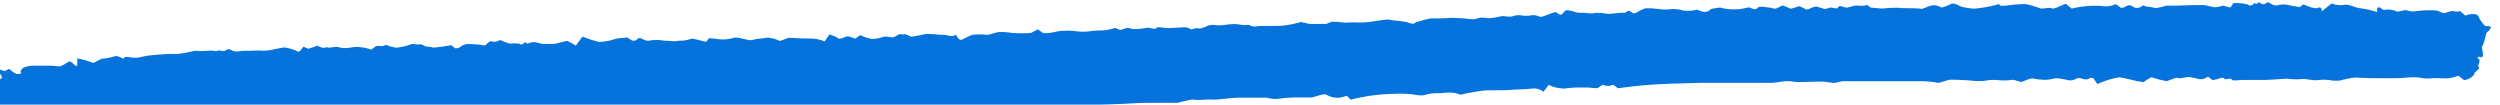 <?xml version="1.0" encoding="UTF-8"?> <svg xmlns="http://www.w3.org/2000/svg" width="239" height="10" viewBox="0 0 239 10" fill="none"> <path d="M214.982 0.485C215.129 0.596 215.374 0.485 215.541 0.273C215.747 0.535 215.923 0.162 216.001 0.222C216.286 0.474 216.472 0.444 216.776 0.222C216.854 0.162 217.227 0.474 217.492 0.525H217.688C217.947 0.437 218.221 0.407 218.492 0.434L219.845 0.686L220.129 0.454C220.157 0.441 220.187 0.435 220.218 0.435C220.248 0.435 220.278 0.441 220.306 0.454C220.616 0.609 220.946 0.718 221.286 0.777H221.551C221.806 0.596 221.992 0.777 221.953 1.09L222.473 0.676L222.904 0.333C223.314 0.492 223.758 0.534 224.188 0.454C224.473 0.353 225.326 0.807 225.63 0.787C226.181 0.86 226.726 0.982 227.257 1.151V0.767C227.323 0.72 227.402 0.695 227.483 0.696L227.875 0.959C228.275 0.866 228.694 0.905 229.071 1.07C229.238 1.211 229.865 0.908 230.052 0.979C230.364 1.101 230.704 1.129 231.032 1.06C231.682 0.972 232.339 0.955 232.993 1.009L233.552 1.241C233.728 1.322 234.072 1.09 234.356 1.06H234.562C234.762 1.128 234.979 1.128 235.179 1.06L235.689 1.484C236.297 1.262 236.866 1.302 236.954 1.585C237.042 1.867 237.523 2.523 237.65 2.503C237.778 2.483 238.101 2.503 238.121 2.574C238.14 2.644 238.003 2.937 237.797 3.048C237.591 3.159 237.582 4.057 237.258 4.501L237.366 5.077V5.208C237.366 5.41 237.278 5.531 237.189 5.47C237.13 5.43 237.059 5.416 236.989 5.429C236.92 5.442 236.858 5.482 236.817 5.541C237.376 5.773 236.719 6.157 236.984 6.429C237 6.45 237.009 6.477 237.009 6.505C237.009 6.532 237 6.559 236.984 6.58L236.562 6.964C236.562 7.257 236.091 7.569 235.581 7.67L235.101 7.297L235.023 7.236C234.665 7.38 234.288 7.468 233.905 7.499C233.601 7.499 232.591 7.428 232.307 7.499H231.787C231.554 7.451 231.318 7.417 231.081 7.398C230.843 7.378 230.604 7.378 230.365 7.398C229.763 7.459 229.157 7.486 228.552 7.479C227.846 7.479 225.61 7.479 225.247 7.408C224.71 7.455 224.177 7.557 223.659 7.711H223.571H223.041C222.537 7.612 222.021 7.595 221.512 7.66C221.247 7.731 220.384 7.519 220.168 7.549C219.745 7.595 219.318 7.595 218.894 7.549C218.629 7.489 217.345 7.62 216.717 7.64H214.423C214.06 7.64 213.511 7.751 213.393 7.64C213.139 7.317 212.786 7.771 212.599 7.479C212.599 7.428 212.344 7.428 212.227 7.479C212.109 7.529 211.57 7.701 211.462 7.62L211.08 7.327C210.957 7.425 210.817 7.496 210.666 7.536C210.516 7.576 210.36 7.584 210.207 7.559C210.011 7.479 209.589 7.438 209.364 7.368C209.138 7.297 208.383 7.569 208.226 7.458C208.069 7.347 207.334 7.721 207.118 7.761C206.623 7.668 206.135 7.54 205.657 7.378L205.216 7.65L204.912 7.852C204.456 7.792 204.004 7.701 203.559 7.58C203.237 7.495 202.909 7.431 202.579 7.388C201.866 7.515 201.171 7.732 200.51 8.034L200.128 7.479C200.067 7.451 200.002 7.437 199.937 7.437C199.871 7.437 199.805 7.451 199.745 7.479C199.324 7.822 198.843 7.247 198.412 7.559C198.23 7.664 198.021 7.707 197.814 7.68C197.458 7.598 197.098 7.534 196.735 7.489H196.412C196.093 7.585 195.763 7.633 195.431 7.63C195.072 7.621 194.715 7.581 194.363 7.509C194.186 7.428 193.539 7.731 193.323 7.812C193.107 7.892 192.529 7.549 192.343 7.64C191.835 7.709 191.321 7.709 190.813 7.64H190.411C190.078 7.64 189.744 7.751 189.431 7.741H188.813C188.002 7.656 187.187 7.615 186.372 7.62L185.813 7.781L185.323 7.923C184.676 7.8 184.019 7.746 183.362 7.761H178.057C177.528 7.761 176.989 7.761 176.459 7.761H176.136L175.361 7.933C175.292 7.933 174.802 7.872 174.381 7.812C173.959 7.751 171.733 7.913 171.567 7.812C171.31 7.776 171.051 7.756 170.792 7.751C170.625 7.751 169.812 7.903 169.38 7.923H162.517L159.634 8.003C157.974 8.056 156.318 8.201 154.673 8.437L154.546 8.336L154.212 8.094C154.06 8.171 153.892 8.211 153.722 8.211C153.552 8.211 153.384 8.171 153.232 8.094L152.82 8.367C152.604 8.508 152.143 8.367 151.79 8.367H151.192C150.645 8.353 150.097 8.387 149.555 8.468C149.033 8.464 148.517 8.344 148.045 8.114L147.849 8.387L147.555 8.77C147.277 8.544 146.928 8.433 146.574 8.458C146.034 8.519 145.491 8.553 144.947 8.559C144.383 8.612 143.817 8.636 143.251 8.629H142.839H142.398C141.943 8.636 141.49 8.687 141.045 8.781C140.571 8.836 140.103 8.927 139.642 9.053L139.172 8.902C138.736 8.835 138.294 8.835 137.858 8.902H137.417C136.961 8.904 136.509 8.976 136.074 9.114H135.623C134.844 8.966 134.05 8.919 133.26 8.972C131.864 8.995 130.476 9.181 129.122 9.527L128.808 9.194C128.73 9.124 128.308 9.315 128.044 9.346H127.779C127.434 9.328 127.099 9.228 126.798 9.053C126.553 8.892 125.641 9.315 125.347 9.315C125.053 9.315 124.053 9.315 123.759 9.315C123.201 9.329 122.645 9.376 122.092 9.457H121.788C121.504 9.457 121.21 9.326 120.925 9.336H120.376C119.778 9.336 118.866 9.336 118.337 9.336C117.807 9.336 116.258 9.578 115.935 9.517H115.641H115.219C114.796 9.569 114.368 9.569 113.944 9.517C113.487 9.592 113.035 9.696 112.591 9.83C112.278 9.83 111.111 9.83 110.748 9.83C110.385 9.83 108.787 9.83 108.052 9.891C107.316 9.951 104.649 10.022 103.875 10.032C103.1 10.042 100.934 10.032 100.757 10.153C100.581 10.274 99.875 10.032 99.669 10.002C99.463 9.971 98.688 10.264 98.316 10.284C97.943 10.305 96.453 10.284 95.845 10.284C95.237 10.284 93.158 10.284 92.57 10.284C91.982 10.284 89.472 10.405 88.305 10.405H83.344L83.109 10.617C82.873 10.809 82.677 10.183 82.363 10.617L82.305 10.698C81.997 10.648 81.683 10.665 81.383 10.749C81.167 10.829 80.344 10.537 79.844 10.648H75.922C72.127 10.648 68.627 10.567 68.147 10.476L67.774 10.809L67.725 10.86L66.872 10.799C66.482 10.734 66.085 10.734 65.695 10.799C65.597 10.88 65.166 10.698 65.048 10.799C64.725 10.858 64.396 10.879 64.068 10.86H63.813L62.617 10.93H62.352C62.128 10.953 61.903 10.896 61.715 10.769C61.666 10.678 61.117 10.87 60.871 10.87H60.626C60.519 10.87 60.362 10.718 60.303 10.749L59.401 11.172C58.352 11.051 56.616 10.961 55.548 10.961H52.165C51.606 10.98 51.046 10.963 50.488 10.91C49.855 11.023 49.237 11.209 48.645 11.465L48.331 11.011C48.274 10.985 48.212 10.972 48.15 10.972C48.087 10.972 48.026 10.985 47.968 11.011L47.527 11.273C46.926 11.158 46.313 11.127 45.704 11.183H45.243C44.713 11.183 44.184 11.183 43.654 11.183H37.066C36.495 11.188 35.925 11.155 35.36 11.082C34.958 11.021 33.801 11.344 33.663 11.294C33.108 11.205 32.548 11.154 31.987 11.142C31.359 11.142 29.546 11.374 29.33 11.364C28.971 11.371 28.612 11.334 28.261 11.253C28.094 11.152 27.369 11.405 27.163 11.435C26.777 11.366 26.387 11.326 25.996 11.314C25.732 11.374 24.8 11.425 24.545 11.465C24.29 11.505 23.467 11.273 23.28 11.314C22.753 11.368 22.222 11.396 21.692 11.395C21.202 11.395 19.221 11.344 18.368 11.263L17.633 11.617L17.505 11.687C17.122 11.64 16.735 11.623 16.348 11.637L16.074 11.495L15.623 11.273C15.279 11.458 14.892 11.539 14.505 11.506L14.181 11.607L13.829 11.707C13.434 11.673 13.037 11.673 12.642 11.707C12.446 11.707 11.024 11.425 9.809 11.344L8.828 11.839L8.465 12.02C8.065 11.936 7.658 11.889 7.25 11.879C6.985 11.879 6.063 11.879 5.799 11.879C5.534 11.879 4.926 11.768 4.818 11.808C4.466 11.838 4.112 11.838 3.759 11.808C3.416 11.808 2.288 11.808 2.004 11.758C1.72 11.707 0.886 11.758 0.651 11.758C0.416 11.758 -0.124 12.01 -0.192 11.95C-0.261 11.889 -0.584 11.738 -0.673 11.818C-0.962 11.958 -1.275 12.037 -1.594 12.05H-3.555C-3.673 11.869 -3.81 11.717 -3.859 11.717C-3.908 11.717 -4.055 11.798 -4.065 11.899C-4.449 11.988 -4.848 11.988 -5.232 11.899H-5.977C-6.359 11.899 -6.624 11.899 -6.546 11.849C-6.467 11.798 -6.34 11.647 -6.448 11.516C-6.568 11.269 -6.612 10.991 -6.575 10.718C-6.575 10.557 -6.487 10.072 -6.644 10.072C-6.801 10.072 -7.153 10.123 -7.124 10.183C-7.095 10.244 -7.124 10.426 -7.124 10.446C-7.298 10.424 -7.461 10.351 -7.595 10.234C-7.732 10.123 -8.428 9.871 -8.575 9.739C-8.722 9.608 -8.967 9.073 -8.693 9.013C-8.418 8.952 -8.114 9.649 -7.928 9.79H-7.703C-7.624 9.79 -7.526 9.679 -7.477 9.598C-7.501 9.56 -7.534 9.529 -7.574 9.509C-7.614 9.49 -7.659 9.482 -7.703 9.487C-7.771 9.487 -7.987 9.487 -7.987 9.406C-7.947 9.29 -7.88 9.184 -7.794 9.098C-7.707 9.012 -7.602 8.949 -7.487 8.912C-7.222 8.841 -6.438 8.538 -6.438 8.407C-6.438 8.276 -6.34 7.852 -6.222 8.003C-6.104 8.155 -5.644 8.397 -5.447 8.215L-5.389 8.044C-5.3 7.812 -5.251 7.862 -5.065 7.973L-4.947 8.044H-3.781C-3.285 8.009 -2.802 7.871 -2.359 7.64C-2.457 7.64 -2.124 7.347 -1.379 7.166L-0.594 7.458C-0.446 7.519 -0.291 7.56 -0.133 7.58H-0.016C0.18 7.519 0.239 7.368 0.122 7.226C0.004 7.085 -0.182 6.712 -0.045 6.671H0.073C0.2 6.671 0.377 6.833 0.445 6.792L0.886 6.58C1.088 6.782 1.32 6.949 1.573 7.075C1.681 7.075 2.122 7.075 2.014 6.964C1.906 6.853 2.014 6.631 2.239 6.469C2.613 6.317 3.015 6.252 3.416 6.278C3.563 6.278 4.171 6.278 4.396 6.278C4.793 6.269 5.189 6.29 5.583 6.338C5.897 6.429 6.504 5.854 6.671 5.874C6.838 5.894 7.152 6.217 7.181 6.257C7.21 6.298 7.338 6.338 7.387 6.257V5.581C7.909 5.674 8.422 5.819 8.916 6.015L9.328 5.813L9.701 5.622C10.149 5.582 10.592 5.498 11.024 5.369C11.24 5.278 11.75 5.642 11.858 5.612V5.551L11.907 5.45C12.14 5.43 12.376 5.451 12.603 5.511H13.211C13.583 5.43 14.025 5.329 14.191 5.309C14.358 5.289 15.025 5.238 15.319 5.208C15.866 5.156 16.416 5.139 16.966 5.157C17.518 5.096 18.065 4.994 18.603 4.855C19.047 4.888 19.493 4.888 19.937 4.855C20.084 4.764 20.653 4.955 20.79 4.855C20.927 4.754 21.408 4.945 21.496 4.855C21.584 4.764 21.898 4.653 21.996 4.733C22.201 4.866 22.44 4.933 22.682 4.925C23.061 4.863 23.446 4.84 23.829 4.855C24.114 4.855 24.947 4.794 25.153 4.855C25.483 4.845 25.811 4.804 26.134 4.733C26.28 4.673 26.908 4.592 27.192 4.532C27.647 4.599 28.09 4.735 28.506 4.935C28.692 4.996 28.908 4.522 29.006 4.481H29.055L29.467 4.663C29.753 4.581 30.035 4.484 30.31 4.37C30.546 4.441 30.81 4.612 30.997 4.572L31.222 4.511C31.407 4.569 31.605 4.569 31.791 4.511C32.1 4.458 32.417 4.486 32.712 4.592H32.948H33.114C33.301 4.592 33.663 4.511 33.918 4.491C34.456 4.47 34.991 4.556 35.497 4.744L35.889 4.441C36.115 4.279 36.575 4.552 36.87 4.279C36.87 4.279 37.115 4.38 37.242 4.421L37.831 4.562C38.326 4.523 38.814 4.414 39.282 4.239C39.429 4.138 39.968 4.31 40.086 4.239C40.203 4.168 40.664 4.421 40.742 4.451C40.821 4.481 41.174 4.451 41.439 4.552C42.014 4.506 42.587 4.428 43.154 4.32L43.498 4.612H43.556C43.643 4.622 43.731 4.612 43.813 4.585C43.896 4.557 43.972 4.511 44.037 4.451C44.226 4.316 44.445 4.233 44.674 4.209C45.239 4.208 45.803 4.255 46.361 4.35L46.782 3.987C46.88 3.896 47.233 4.037 47.419 3.987L47.831 3.825C48.119 3.973 48.422 4.088 48.733 4.168C49.027 4.137 49.322 4.137 49.616 4.168L49.792 4.249C50.018 4.36 50.126 3.825 50.42 4.178C50.42 4.178 50.753 4.037 50.92 4.037H51.184L51.841 4.199C51.93 4.199 52.518 4.199 52.871 4.199C53.224 4.199 54.145 3.876 54.243 3.916C54.525 4.043 54.797 4.192 55.057 4.36L55.302 4.017L55.685 3.502C56.19 3.705 56.708 3.873 57.234 4.007C57.774 3.998 58.31 3.902 58.822 3.724C59.058 3.633 59.715 3.633 59.95 3.573L60.107 3.674L60.273 3.775C60.358 3.853 60.468 3.897 60.582 3.897C60.696 3.897 60.806 3.853 60.891 3.775L61.048 3.643C61.182 3.622 61.319 3.655 61.43 3.734C61.538 3.815 61.97 3.966 62.087 3.876C62.526 3.804 62.972 3.804 63.411 3.876C63.607 3.926 64.078 3.876 64.264 3.946C64.526 3.943 64.788 3.922 65.048 3.886C65.382 3.894 65.714 3.839 66.029 3.724C66.235 3.623 67.107 3.936 67.509 3.997L67.774 3.664C67.774 3.664 67.951 3.664 68.029 3.664L68.568 3.734C69.096 3.812 69.634 3.774 70.147 3.623C70.421 3.482 71.451 3.855 71.794 3.845L72.078 3.785L72.343 3.724C72.695 3.705 73.046 3.661 73.392 3.593C73.79 3.625 74.178 3.731 74.539 3.906H74.608L75.382 3.613C76.284 3.664 77.196 3.684 77.422 3.684C77.909 3.678 78.392 3.77 78.844 3.956L79.147 3.502L79.285 3.3C79.6 3.37 79.899 3.5 80.167 3.684C80.275 3.795 80.844 3.502 80.991 3.472C81.138 3.442 81.638 3.674 81.785 3.694L81.854 3.633L82.226 3.361C82.584 3.526 82.959 3.648 83.344 3.724C83.735 3.719 84.123 3.647 84.491 3.512C84.668 3.432 85.275 3.603 85.374 3.573C85.561 3.507 85.739 3.415 85.903 3.3C86.001 3.209 86.393 3.361 86.491 3.25L86.785 3.371L87.119 3.512C87.609 3.432 88.266 3.31 88.58 3.24C89.006 3.241 89.431 3.268 89.854 3.321C90.185 3.313 90.515 3.353 90.835 3.442H91.07H91.158C91.296 3.31 91.433 3.31 91.462 3.442C91.492 3.573 91.756 3.896 91.952 3.795C92.148 3.694 92.747 3.401 92.933 3.331C93.418 3.275 93.908 3.275 94.394 3.331C94.58 3.331 95.217 3.088 95.463 3.068C95.892 3.049 96.323 3.076 96.747 3.149C97.354 3.192 97.963 3.192 98.571 3.149L98.914 2.967L99.218 2.806L99.737 3.169C100.191 3.183 100.644 3.126 101.081 2.998C101.712 2.908 102.352 2.908 102.983 2.998C103.341 3.044 103.703 3.044 104.061 2.998C104.516 2.932 104.975 2.901 105.434 2.907C105.801 2.887 106.164 2.815 106.512 2.695C106.659 2.634 107.052 2.856 107.101 2.876C107.323 2.784 107.552 2.713 107.787 2.664C108.003 2.664 108.228 2.806 108.434 2.776H108.728C109.057 2.753 109.385 2.709 109.709 2.644C109.924 2.644 110.434 2.826 110.483 2.735L110.552 2.664L110.601 2.614C110.861 2.596 111.121 2.617 111.376 2.675C111.709 2.735 113.199 2.564 113.454 2.624L113.66 2.705L113.915 2.816C114.165 2.693 114.45 2.664 114.719 2.735L114.895 2.685L115.19 2.594C115.447 2.428 115.75 2.354 116.052 2.382C116.393 2.437 116.741 2.437 117.082 2.382C117.361 2.336 117.643 2.309 117.925 2.301C118.205 2.295 118.485 2.326 118.758 2.392C118.915 2.442 119.376 2.342 119.435 2.392C119.652 2.528 119.913 2.571 120.16 2.513C120.435 2.442 122.033 2.513 122.592 2.453C123.2 2.392 123.8 2.274 124.386 2.099L124.661 2.17L125.19 2.291C125.818 2.291 126.534 2.291 126.769 2.291L127.004 2.2L127.308 2.079C127.676 2.07 128.043 2.094 128.406 2.15C128.612 2.2 129.298 2.099 129.475 2.15H129.632H129.789C130.195 2.163 130.601 2.142 131.005 2.089L131.456 2.019L131.838 1.958L132.691 1.857L133.23 1.958C133.466 1.958 134.211 2.049 134.417 2.099C134.622 2.15 135.113 2.352 135.181 2.251C135.338 2.12 135.53 2.043 135.73 2.029C136.053 1.924 136.38 1.836 136.711 1.766C137.005 1.766 138.191 1.766 138.672 1.706C139.376 1.714 140.08 1.761 140.78 1.847C140.996 1.847 141.623 1.635 141.76 1.686C141.898 1.736 142.172 1.686 142.27 1.746C142.72 1.716 143.166 1.645 143.604 1.534L144.133 1.585H144.515C144.867 1.438 145.255 1.41 145.623 1.504H145.898H146.182C146.507 1.404 146.857 1.433 147.163 1.585C147.369 1.726 148.261 1.231 148.731 1.151L149.133 1.413C149.216 1.416 149.296 1.387 149.359 1.332L149.428 1.262C149.507 1.12 149.637 1.015 149.79 0.969C150.103 1 150.409 1.075 150.702 1.191C150.908 1.252 151.683 1.191 151.869 1.272C152.131 1.291 152.395 1.274 152.653 1.221C153.025 1.23 153.395 1.267 153.761 1.332C154.036 1.332 155.026 1.171 155.34 1.231L155.467 1.141C155.859 0.828 155.997 1.352 156.252 1.272L156.507 1.181C156.762 0.998 157.048 0.864 157.35 0.787C157.766 0.779 158.183 0.806 158.595 0.868C158.985 0.924 159.381 0.924 159.772 0.868C160.156 0.84 160.542 0.887 160.909 1.009C161.358 1.058 161.812 1.031 162.252 0.929L162.664 1.08C162.822 1.145 162.996 1.158 163.161 1.116C163.326 1.075 163.475 0.981 163.586 0.848L164.429 0.717C165.299 0.959 166.216 0.959 167.086 0.717C167.419 0.646 167.723 1.13 168.066 0.717C168.174 0.585 168.723 0.656 169.047 0.717H169.233C169.404 0.8 169.594 0.835 169.782 0.818C169.968 0.744 170.148 0.656 170.321 0.555C170.517 0.444 171.057 0.848 171.243 0.828C171.485 0.763 171.724 0.686 171.959 0.596C172.203 0.655 172.435 0.758 172.645 0.898H172.763C172.939 0.898 173.126 0.747 173.312 0.696L173.635 0.616L174.42 0.858C174.58 0.854 174.738 0.812 174.881 0.737C174.998 0.666 175.42 0.818 175.518 0.797H175.596C175.704 0.737 175.802 0.575 175.881 0.585C176.106 0.585 176.332 0.737 176.547 0.727C176.763 0.717 177.087 0.565 177.371 0.535H177.616C177.908 0.583 178.206 0.562 178.489 0.474L178.704 0.626L178.851 0.727L179.901 0.818C180.431 0.758 180.965 0.731 181.499 0.737C181.724 0.828 182.969 0.737 183.754 0.848L184.499 0.565C184.75 0.48 185.022 0.48 185.274 0.565L185.636 0.727C185.972 0.626 186.3 0.498 186.617 0.343H186.793C186.987 0.384 187.173 0.46 187.342 0.565L187.44 0.616C187.878 0.742 188.329 0.814 188.784 0.828C189.563 0.756 190.334 0.611 191.088 0.394C191.151 0.438 191.21 0.489 191.264 0.545C191.549 0.563 191.836 0.546 192.117 0.495C192.63 0.422 193.148 0.388 193.666 0.394C194.134 0.489 194.593 0.624 195.039 0.797C195.265 0.888 196.019 0.656 196.147 0.797C196.274 0.939 197.127 0.495 197.471 0.353L197.873 0.676L198.049 0.818C198.655 0.674 199.272 0.586 199.892 0.555H200.334H200.794C201.292 0.667 201.811 0.61 202.275 0.394L202.697 0.707C203.02 0.939 203.402 0.262 203.844 0.596C203.986 0.71 204.165 0.766 204.345 0.755C204.525 0.744 204.696 0.666 204.824 0.535C204.824 0.535 204.922 0.535 204.952 0.535L205.256 0.646C205.589 0.646 205.961 0.747 206.089 0.777C206.422 0.731 206.75 0.653 207.069 0.545H207.314H207.824L209.883 0.485H210.413H210.746C211.109 0.575 211.55 0.666 211.727 0.696C211.99 0.683 212.251 0.632 212.501 0.545C212.648 0.545 213.099 0.707 213.227 0.717L213.501 0.303C213.942 0.242 214.835 0.363 214.982 0.485Z" fill="#0673DC"></path> </svg> 